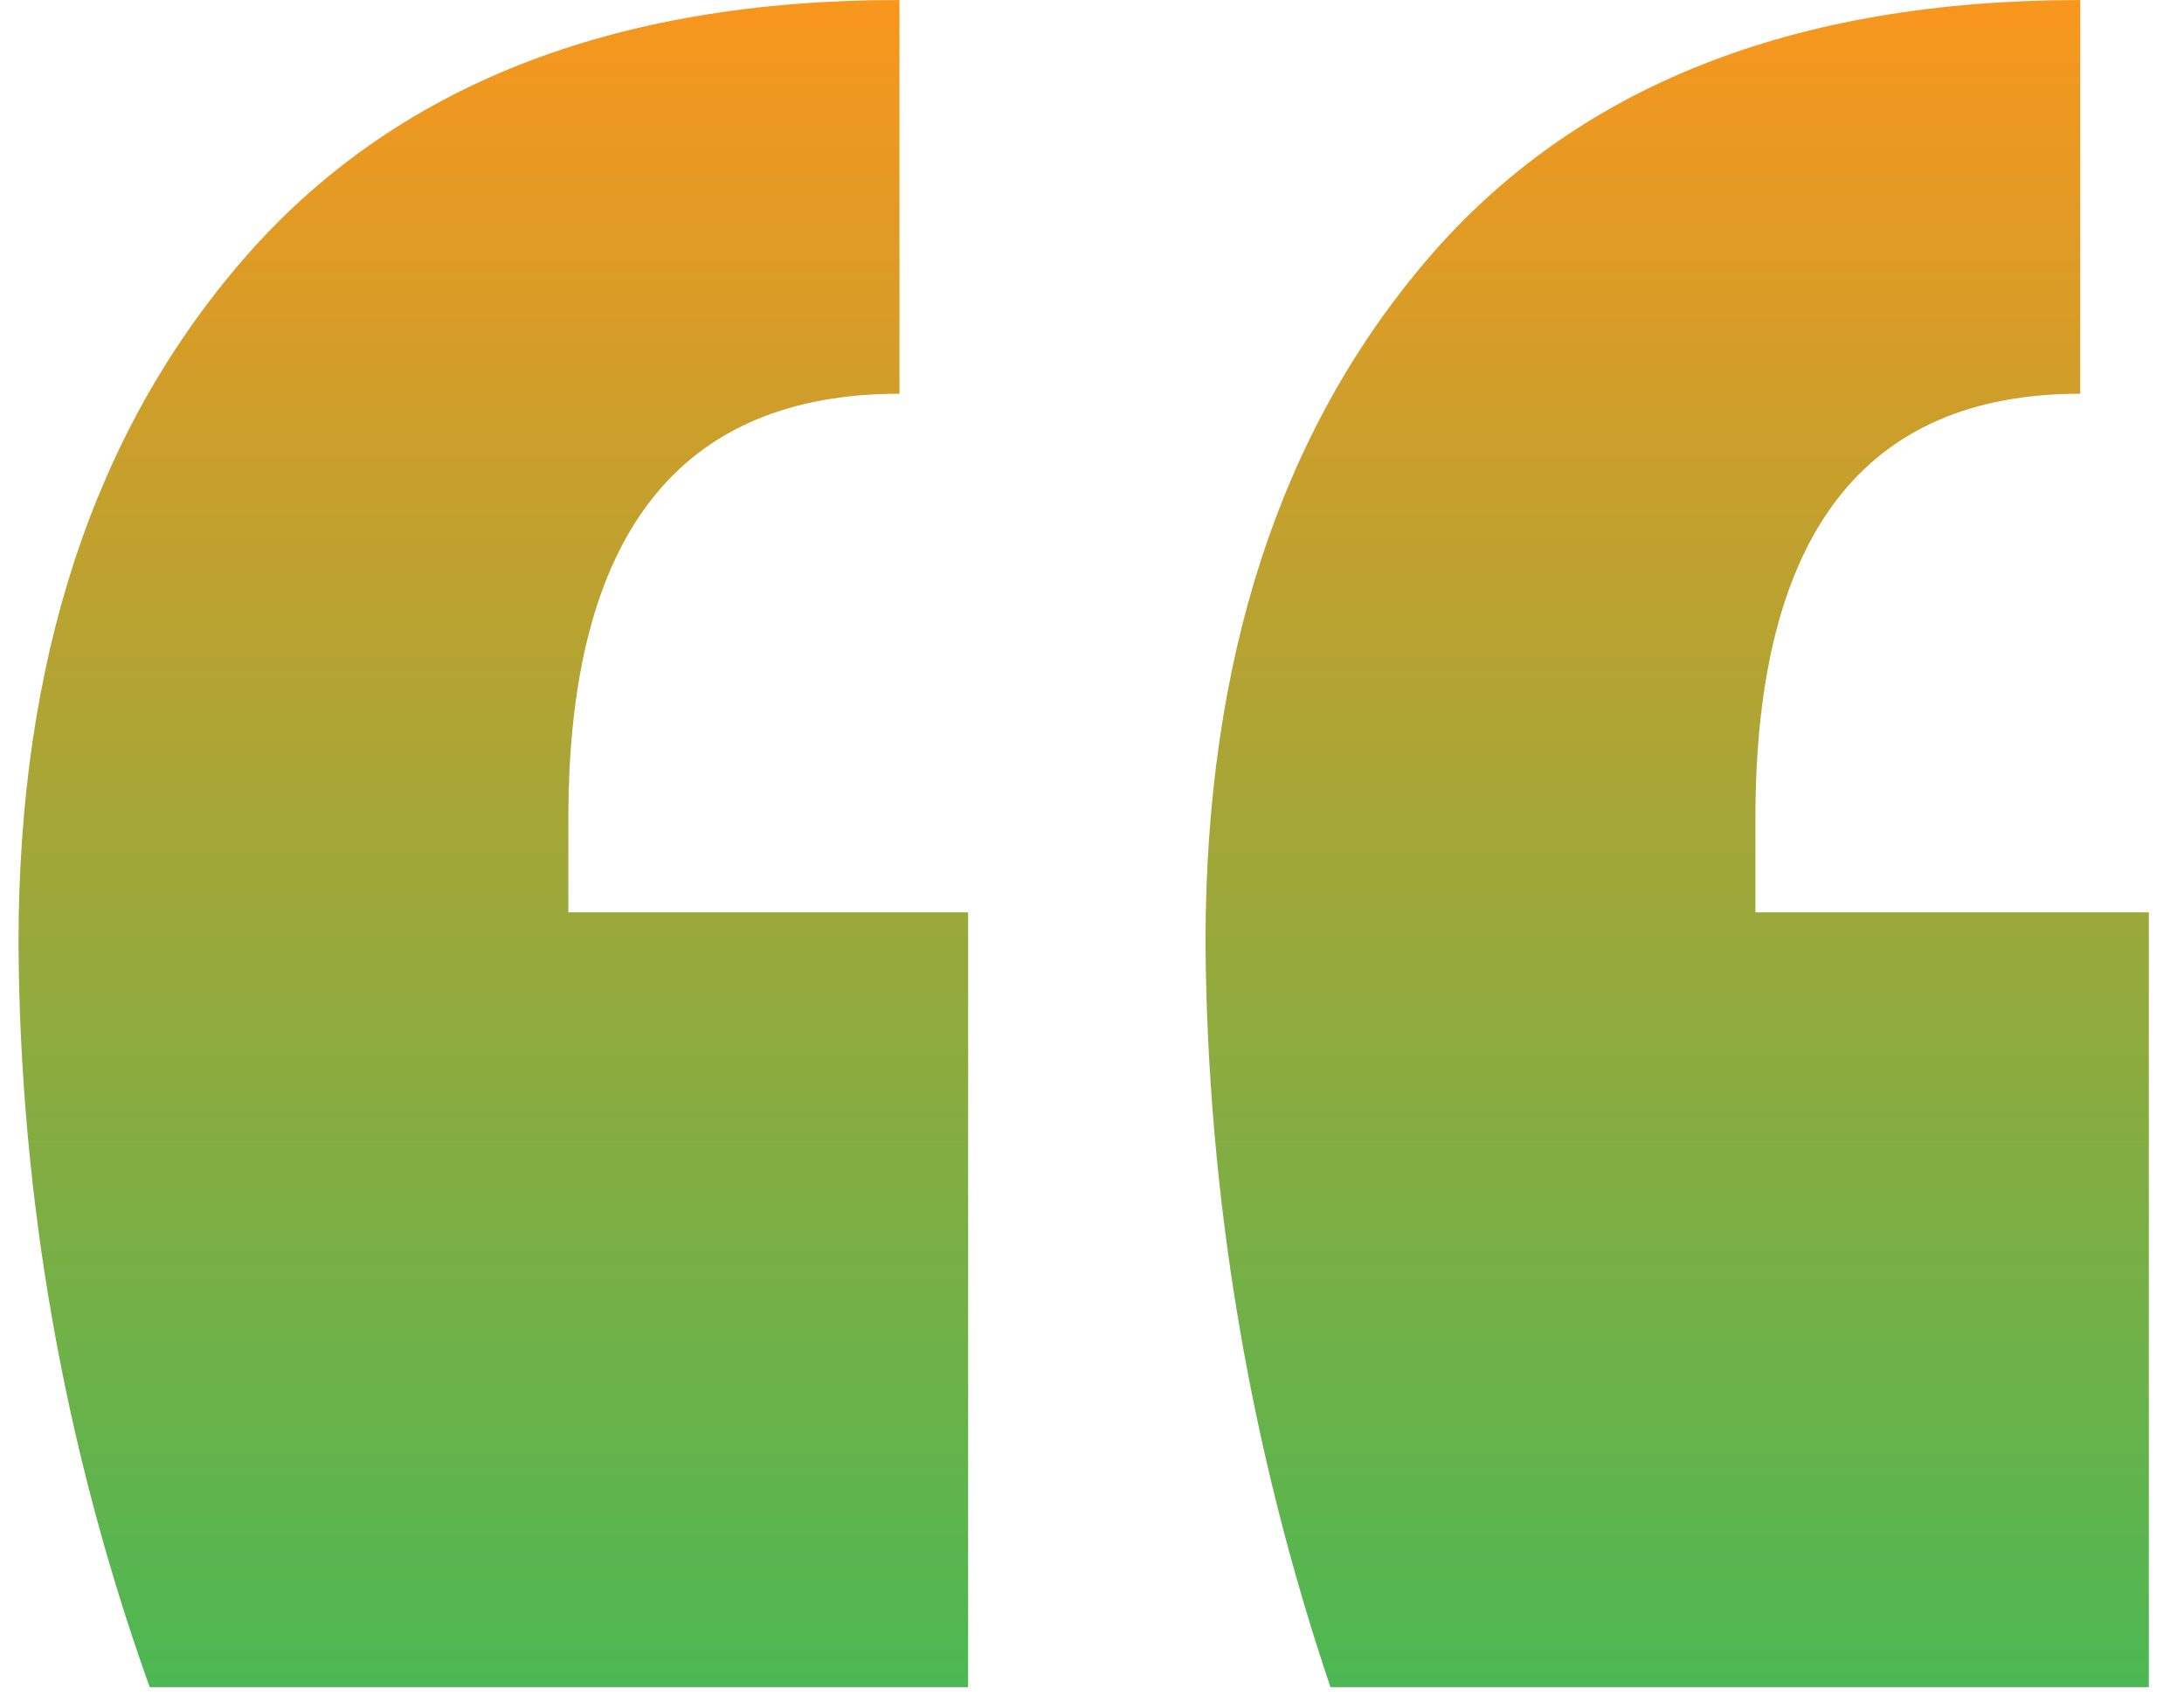 <svg width="59" height="46" viewBox="0 0 59 46" fill="none" xmlns="http://www.w3.org/2000/svg">
<path d="M4.044 45.569C1.734 39.123 0.536 32.332 0.5 25.485C0.5 17.835 2.525 11.674 6.576 7.001C10.626 2.329 16.534 -0.005 24.299 0.001V10.634C18.336 10.634 15.354 14.459 15.354 22.11V24.642H26.154V45.569H4.044ZM35.942 45.569C33.757 39.097 32.617 32.317 32.566 25.486C32.566 17.835 34.564 11.675 38.558 7.006C42.553 2.337 48.432 0.002 56.197 0.001V10.634C50.347 10.634 47.422 14.459 47.422 22.11V24.642H58.05V45.569H35.942Z" fill="url(#paint0_linear_2097_327)"/>
<defs>
<linearGradient id="paint0_linear_2097_327" x1="29.275" y1="0.001" x2="29.275" y2="45.569" gradientUnits="userSpaceOnUse">
<stop stop-color="#F8961D"/>
<stop offset="1" stop-color="#4CB853"/>
</linearGradient>
</defs>
</svg>
